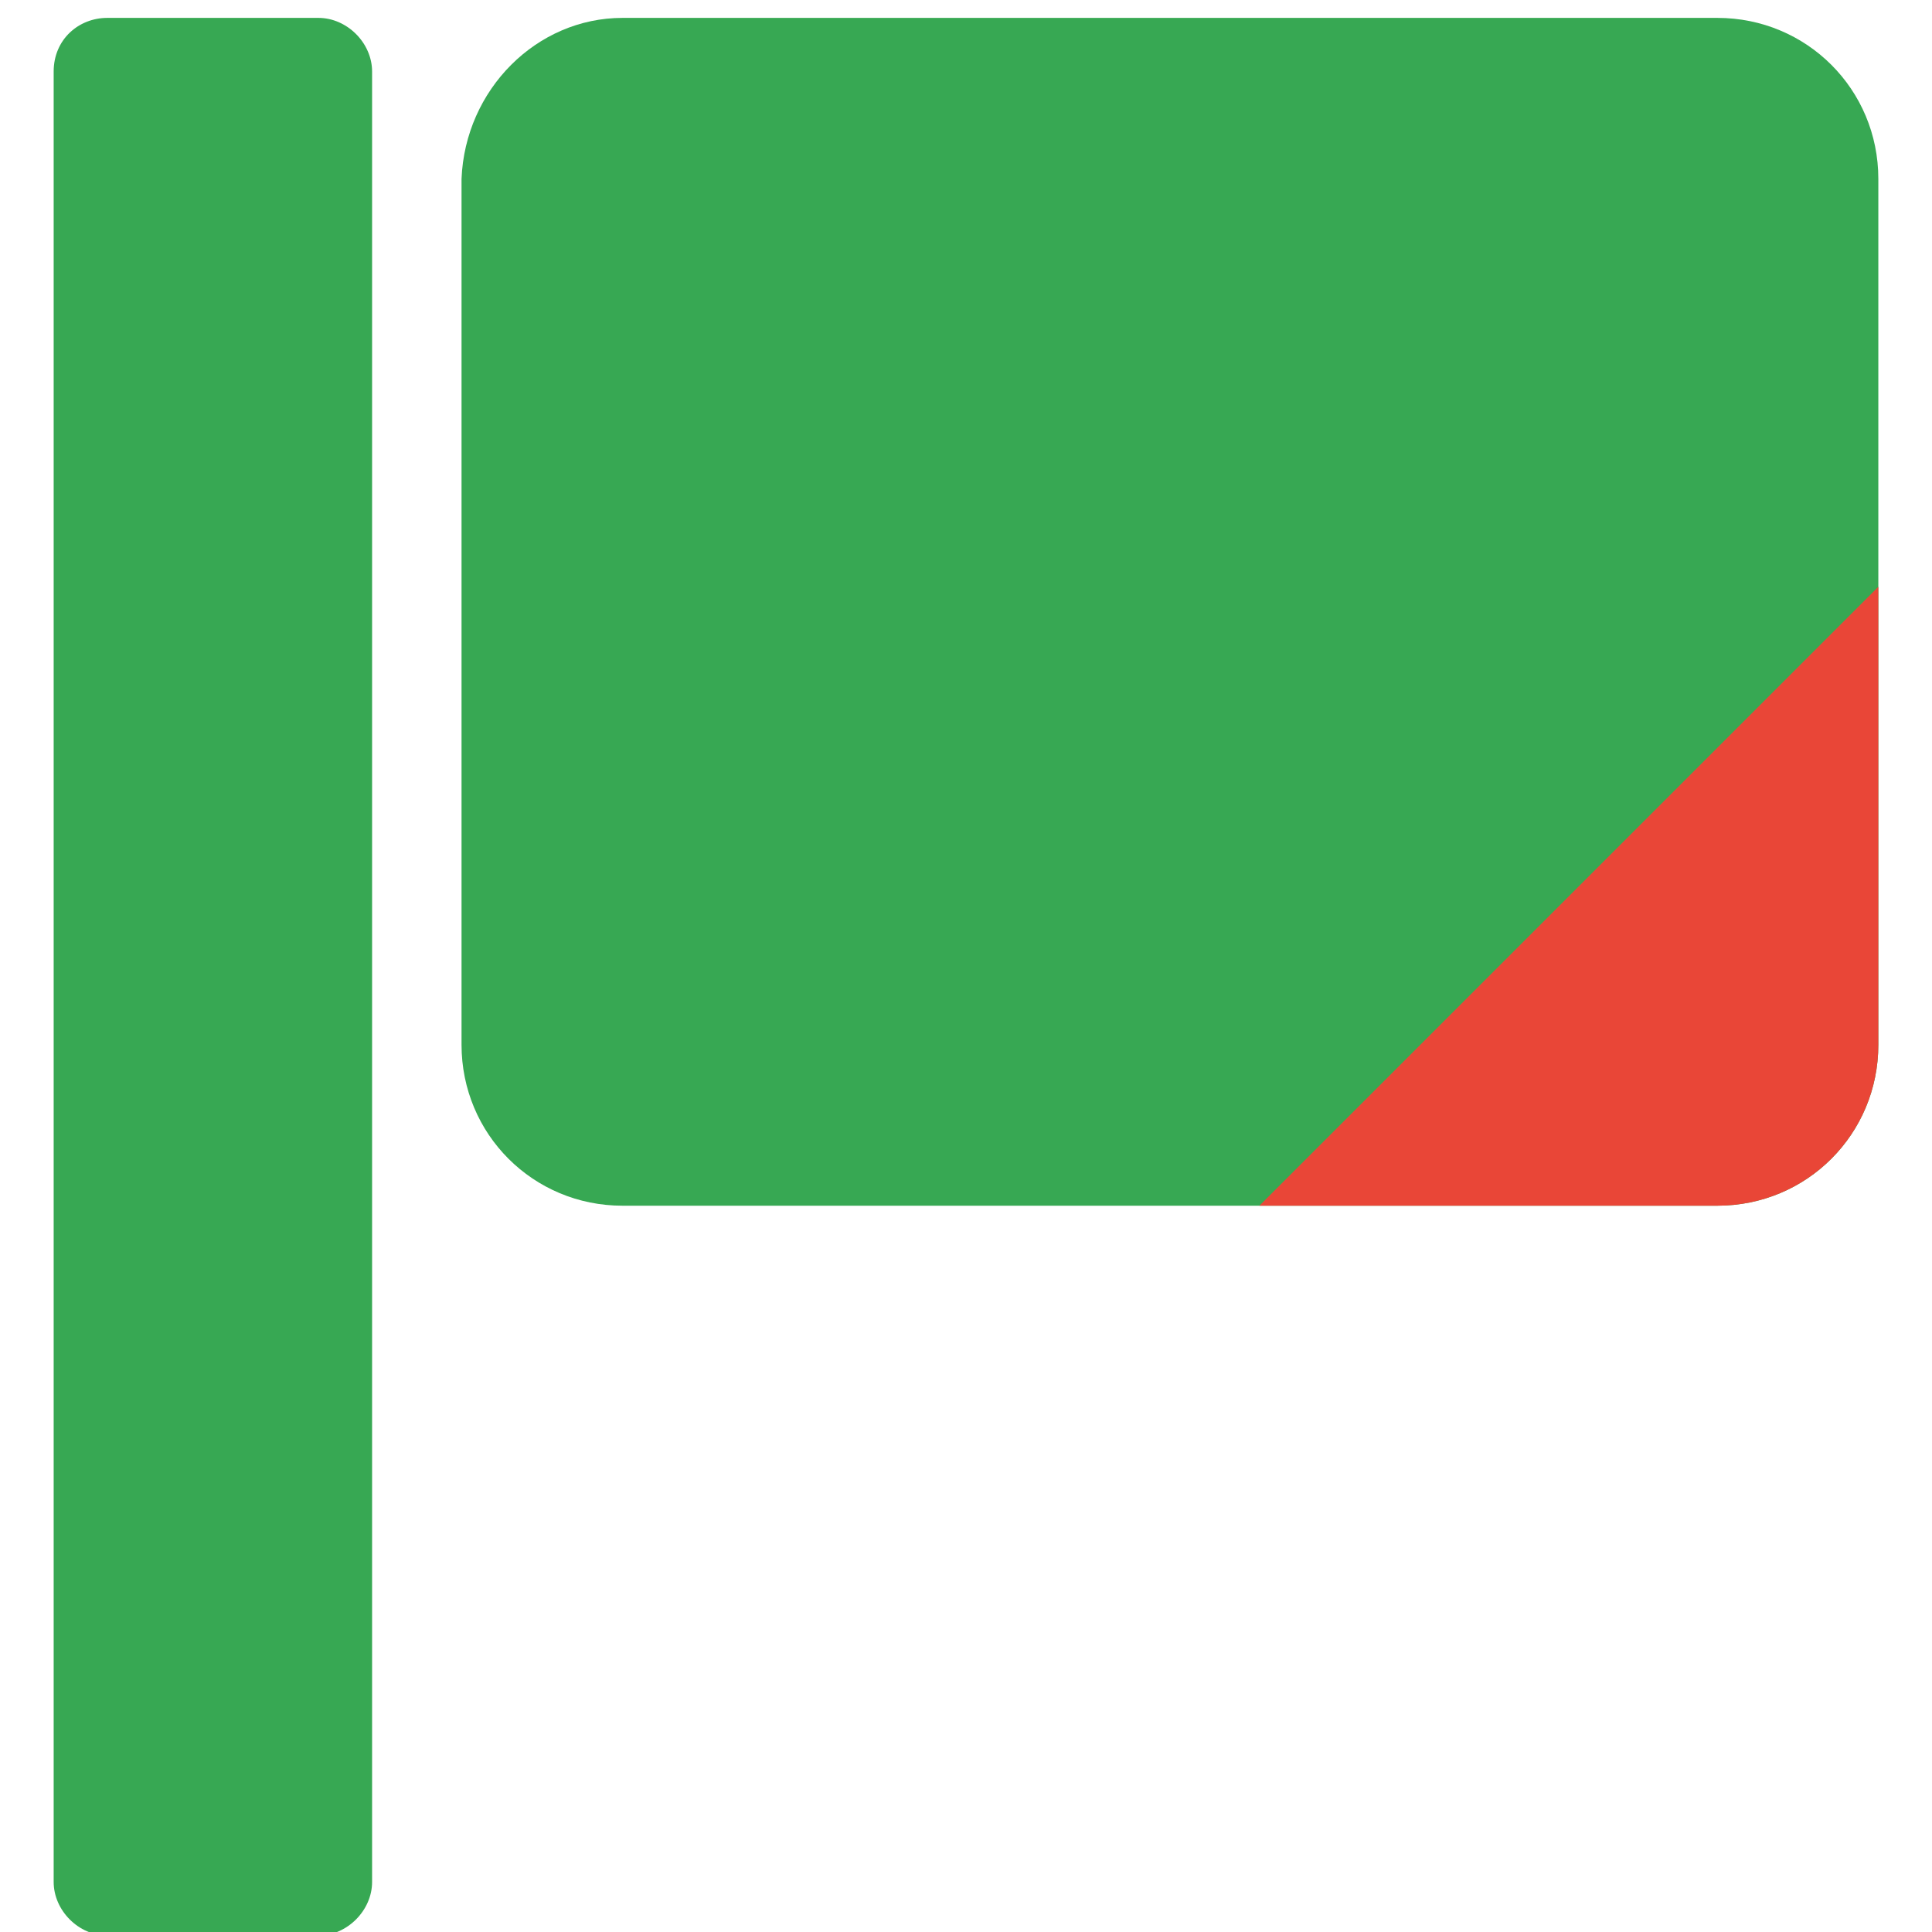 <?xml version="1.0" encoding="utf-8"?>
<!-- Generator: Adobe Illustrator 23.0.3, SVG Export Plug-In . SVG Version: 6.00 Build 0)  -->
<svg version="1.1" id="Layer_1" xmlns="http://www.w3.org/2000/svg" xmlns:xlink="http://www.w3.org/1999/xlink" x="0px" y="0px"
	 viewBox="0 0 54 54" style="enable-background:new 0 0 54 54;" xml:space="preserve">
<style type="text/css">
	.st0{fill:#37A853;}
	.st1{display:none;fill:#4B4C4B;}
	.st2{fill:#E94637;}
</style>
<g>
	<g>
		<defs>
			<rect id="SVGID_1_" y="0" width="54" height="54"/>
		</defs>
		<clipPath id="SVGID_2_">
			<use xlink:href="#SVGID_1_"  style="display:none;overflow:visible;"/>
		</clipPath>
	</g>
	<path class="st0" d="M3,0.5h5.9c0.8,0,1.5,0.7,1.5,1.5v50.6c0,0.8-0.7,1.5-1.5,1.5H3c-0.8,0-1.5-0.7-1.5-1.5V2
		C1.5,1.1,2.2,0.5,3,0.5z"/>
	<path class="st0" d="M17.4,0.5H48c2.5,0,4.5,2,4.5,4.5v24.2c0,2.5-2,4.5-4.5,4.5H17.4c-2.5,0-4.5-2-4.5-4.5V5
		C13,2.5,15,0.5,17.4,0.5z"/>
	<path class="st1" d="M52.5,5v24.2c0,2.5-2,4.5-4.5,4.5H17.4c-2.5,0-4.5-2-4.5-4.5V5C13,2.5,15,0.5,17.4,0.5H48
		C50.5,0.5,52.5,2.5,52.5,5z"/>
	<path class="st2" d="M52.5,16.4v12.8c0,2.5-2,4.5-4.5,4.5H35.2L52.5,16.4z"/>
</g>
</svg>
